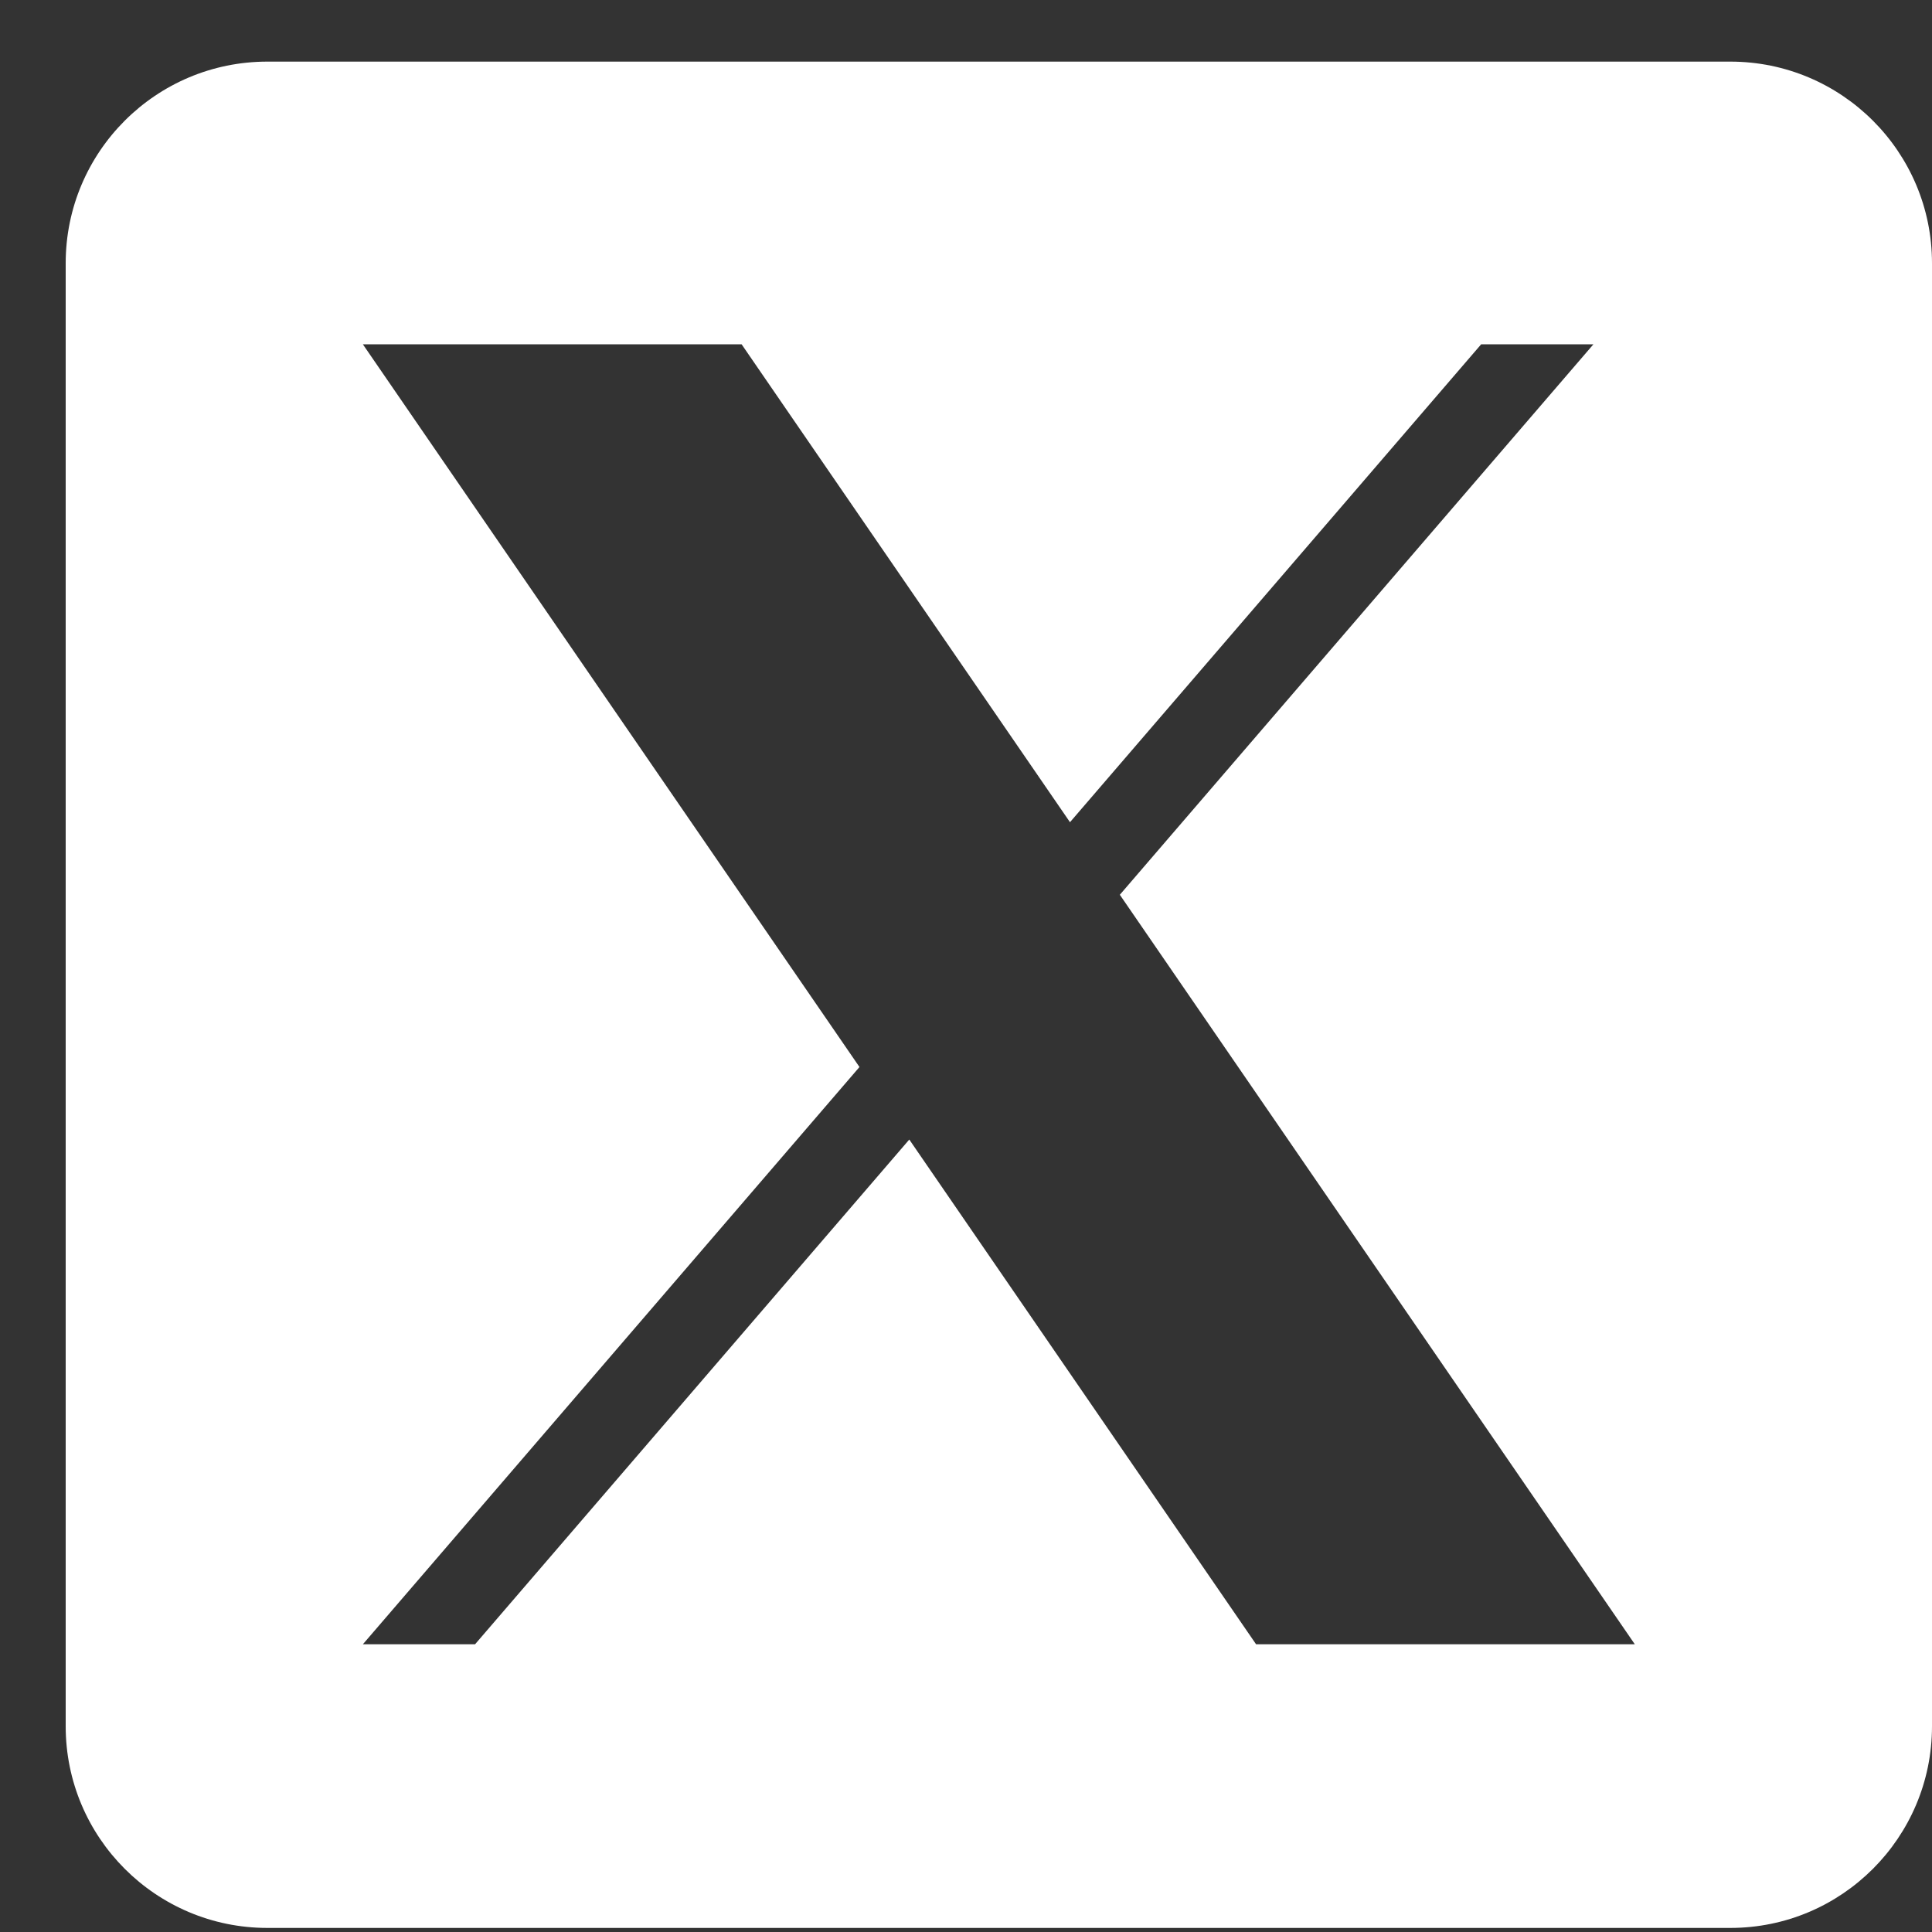<svg width="28" height="28" viewBox="0 0 28 28" fill="none" xmlns="http://www.w3.org/2000/svg">
<rect x="0" y="0" width="28" height="28" fill="#333333" stroke="none"/>
<g clip-path="url(#clip0_2347_679)">
<path d="M25.077 0.893H3.875C2.261 0.893 0.952 2.201 0.952 3.815V25.018C0.952 26.632 2.261 27.941 3.875 27.941H25.077C26.691 27.941 28 26.632 28 25.018V3.815C28 2.201 26.691 0.893 25.077 0.893ZM18.204 23.83L13.178 16.515L6.885 23.83H5.259L12.456 15.464L5.259 4.99H10.748L15.507 11.916L21.466 4.99H23.093L16.23 12.967H16.229L23.693 23.83H18.204Z" fill="white"/>
</g>
<defs>
<clipPath id="clip0_2347_679">
<rect width="27.048" height="27.048" fill="white" transform="translate(0.952 0.893)"/>
</clipPath>
</defs>
</svg>